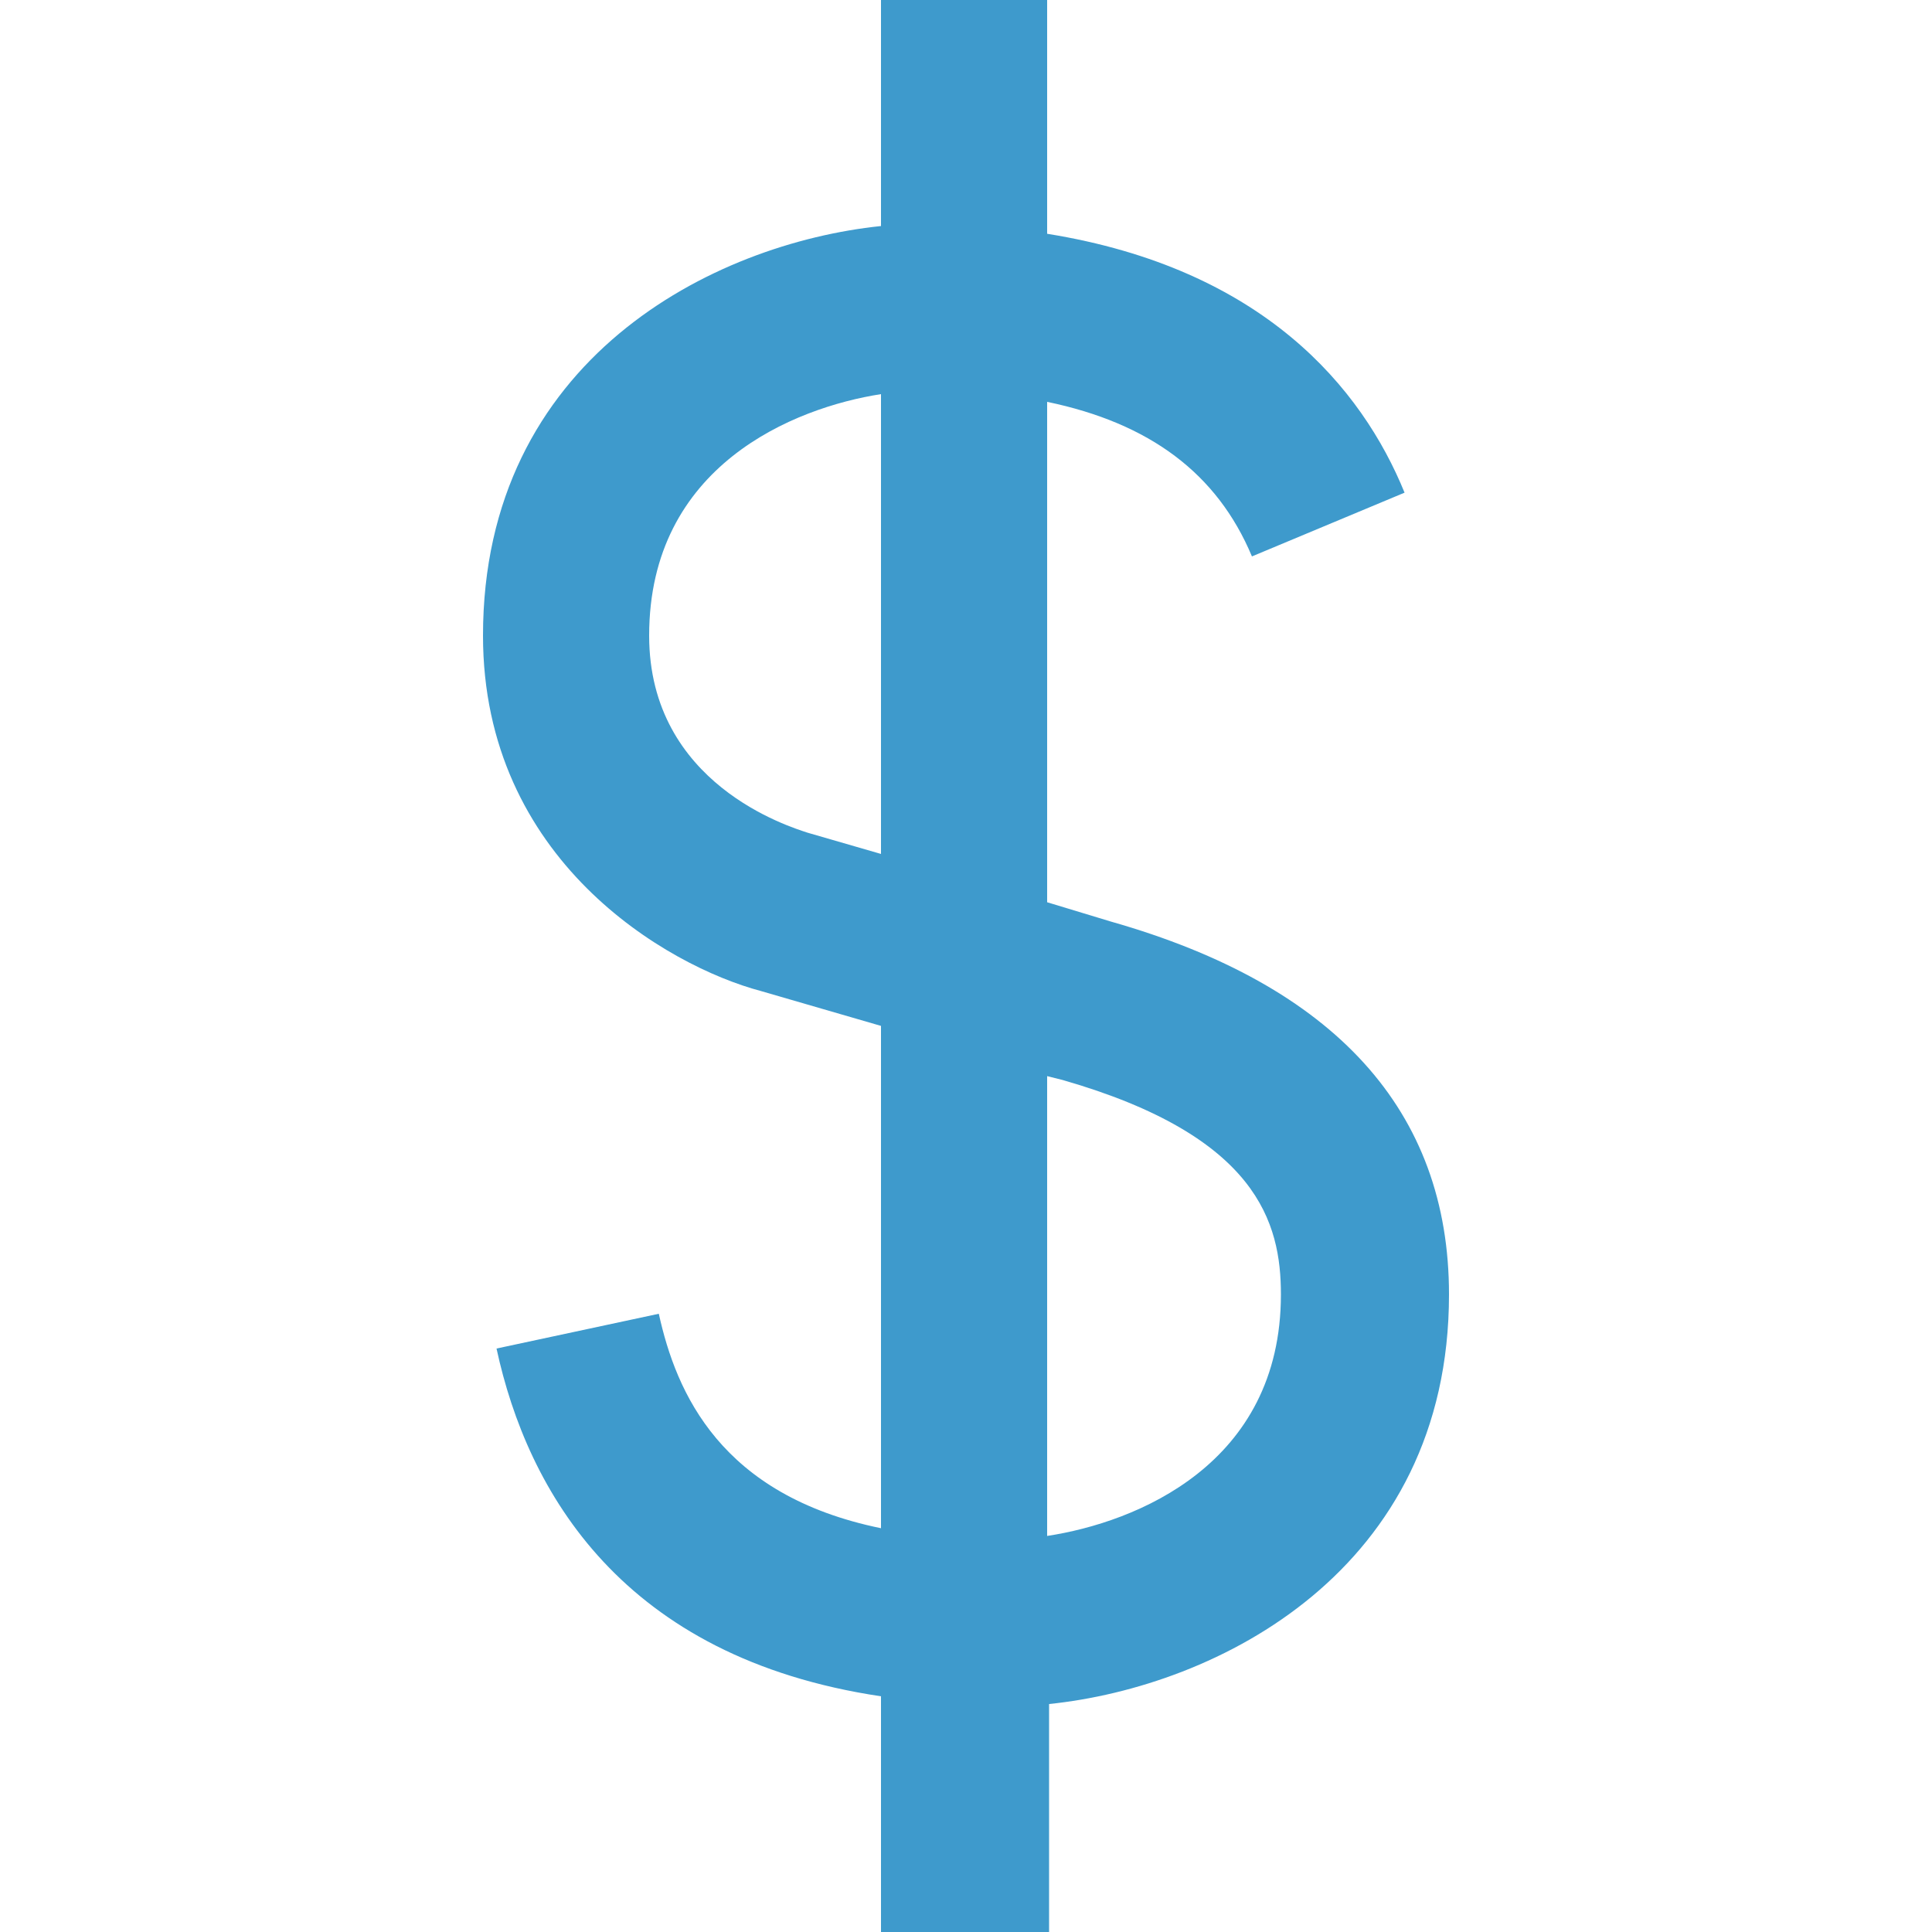 <svg height="512" viewBox="0 0 512 512" width="512" xmlns="http://www.w3.org/2000/svg"><path d="m500 670c0-95-59-160-175-193l-33-10v-259c53 11 88 37 106 80l79-33c-22-54-73-116-185-134v-121h-86v117c-87 9-206 69-206 212 0 116 95 171 144 184l62 18v260c-83-17-106-70-115-111l-84 18c16 74 65 160 199 180v122h87v-118c87-9 207-69 207-212zm-332-239c-9-3-82-25-82-102 0-88 75-118 120-125v238zm124 364v-238l8 2c101 29 113 74 113 111 0 88-75 118-121 125z" fill="#3e9acc" transform="matrix(.512 0 0 .512 128 0)"/></svg>
